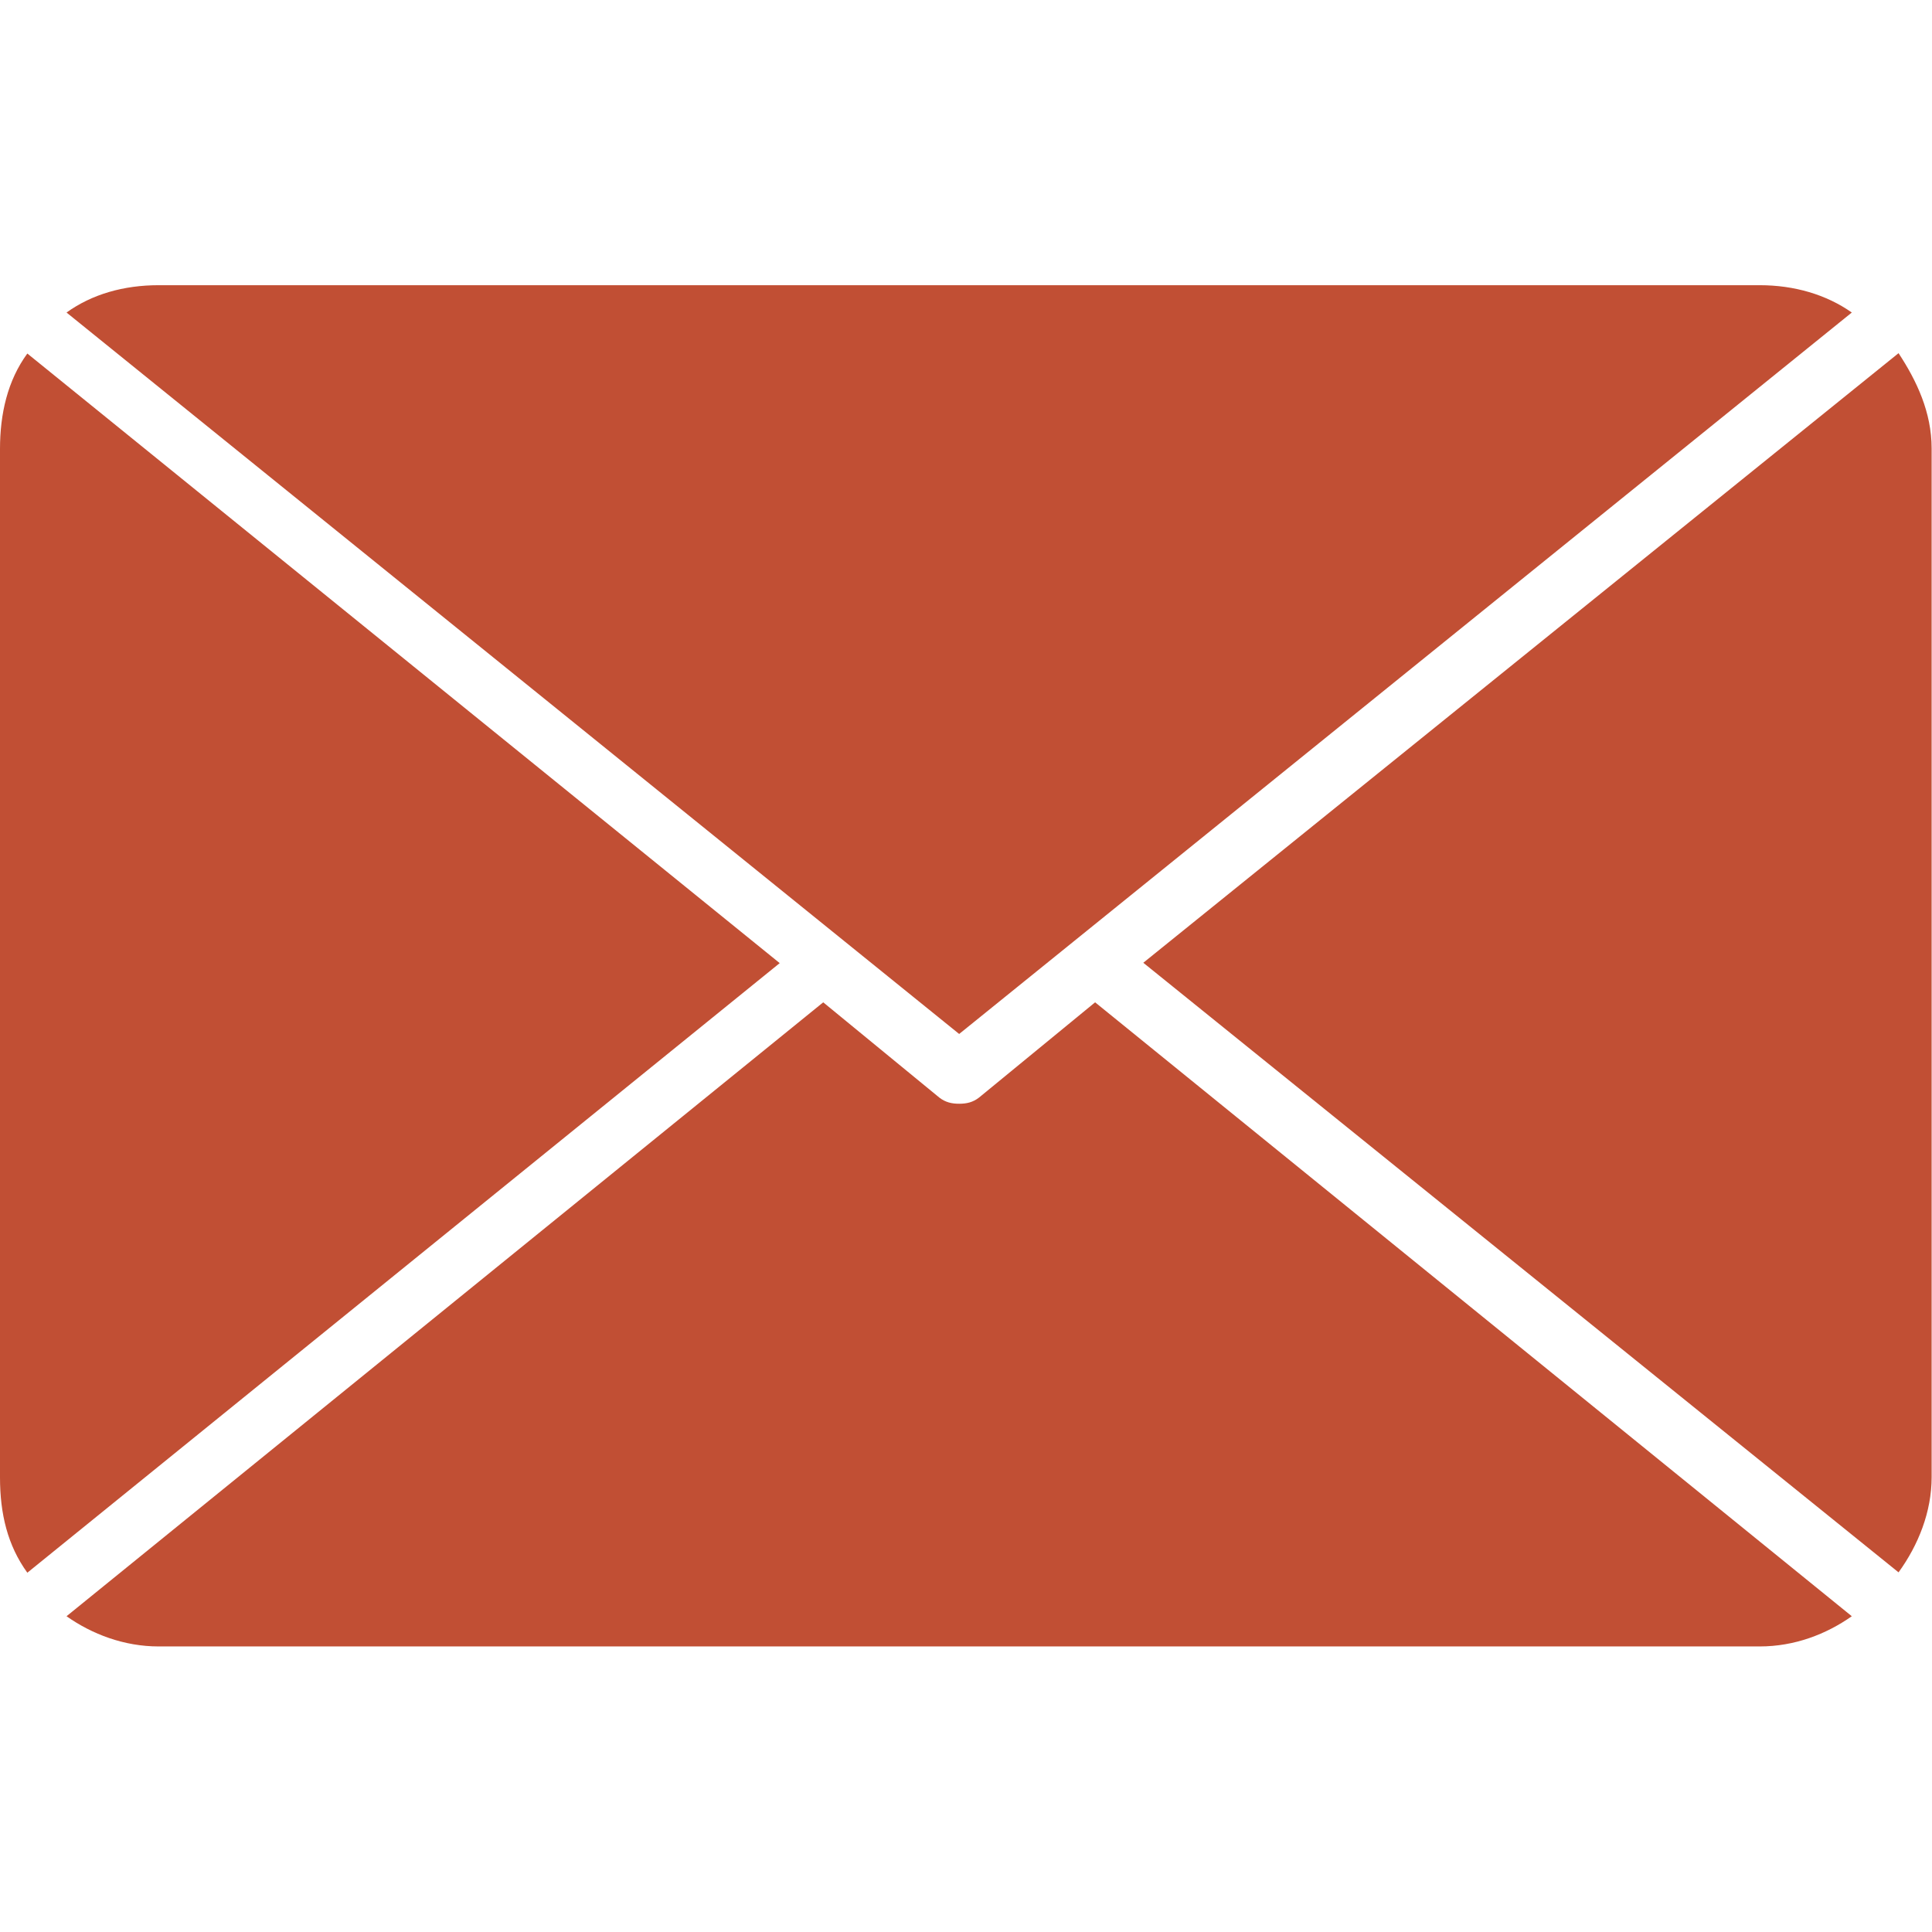 <?xml version="1.0" encoding="UTF-8"?> <!-- Generator: Adobe Illustrator 20.1.0, SVG Export Plug-In . SVG Version: 6.00 Build 0) --> <svg xmlns="http://www.w3.org/2000/svg" xmlns:xlink="http://www.w3.org/1999/xlink" id="Capa_1" x="0px" y="0px" viewBox="0 0 537.2 537.2" style="enable-background:new 0 0 537.2 537.2;" xml:space="preserve"> <style type="text/css"> .st0{fill:#C14F34;} </style> <g> <g> <path class="st0" d="M266.7,287.5L514.9,86.9c-7.1-5-16-7.6-25.6-7.6H44.1c-9.7,0-18.5,2.5-25.6,7.6L266.7,287.5z"></path> <path class="st0" d="M317.9,267.7l210,169.5c5.5-7.6,9.2-16.8,9.2-26.5v-286c0-10.1-4.2-18.9-9.2-26.5L317.9,267.7z"></path> <path class="st0" d="M7.6,98.3C2.1,105.8,0,115.1,0,124.8v286c0,10.1,2.1,18.9,7.6,26.5l209.2-169.5L7.6,98.3z"></path> <path class="st0" d="M304.5,278.7l-32.3,26.5c-1.7,1.3-3.4,1.7-5.5,1.7s-3.8-0.4-5.5-1.7l-32.3-26.5L18.5,449.4 c7.1,5,16,8.4,25.6,8.4h445.2c9.7,0,18.5-3.4,25.6-8.4L304.5,278.7z"></path> </g> </g> </svg> 